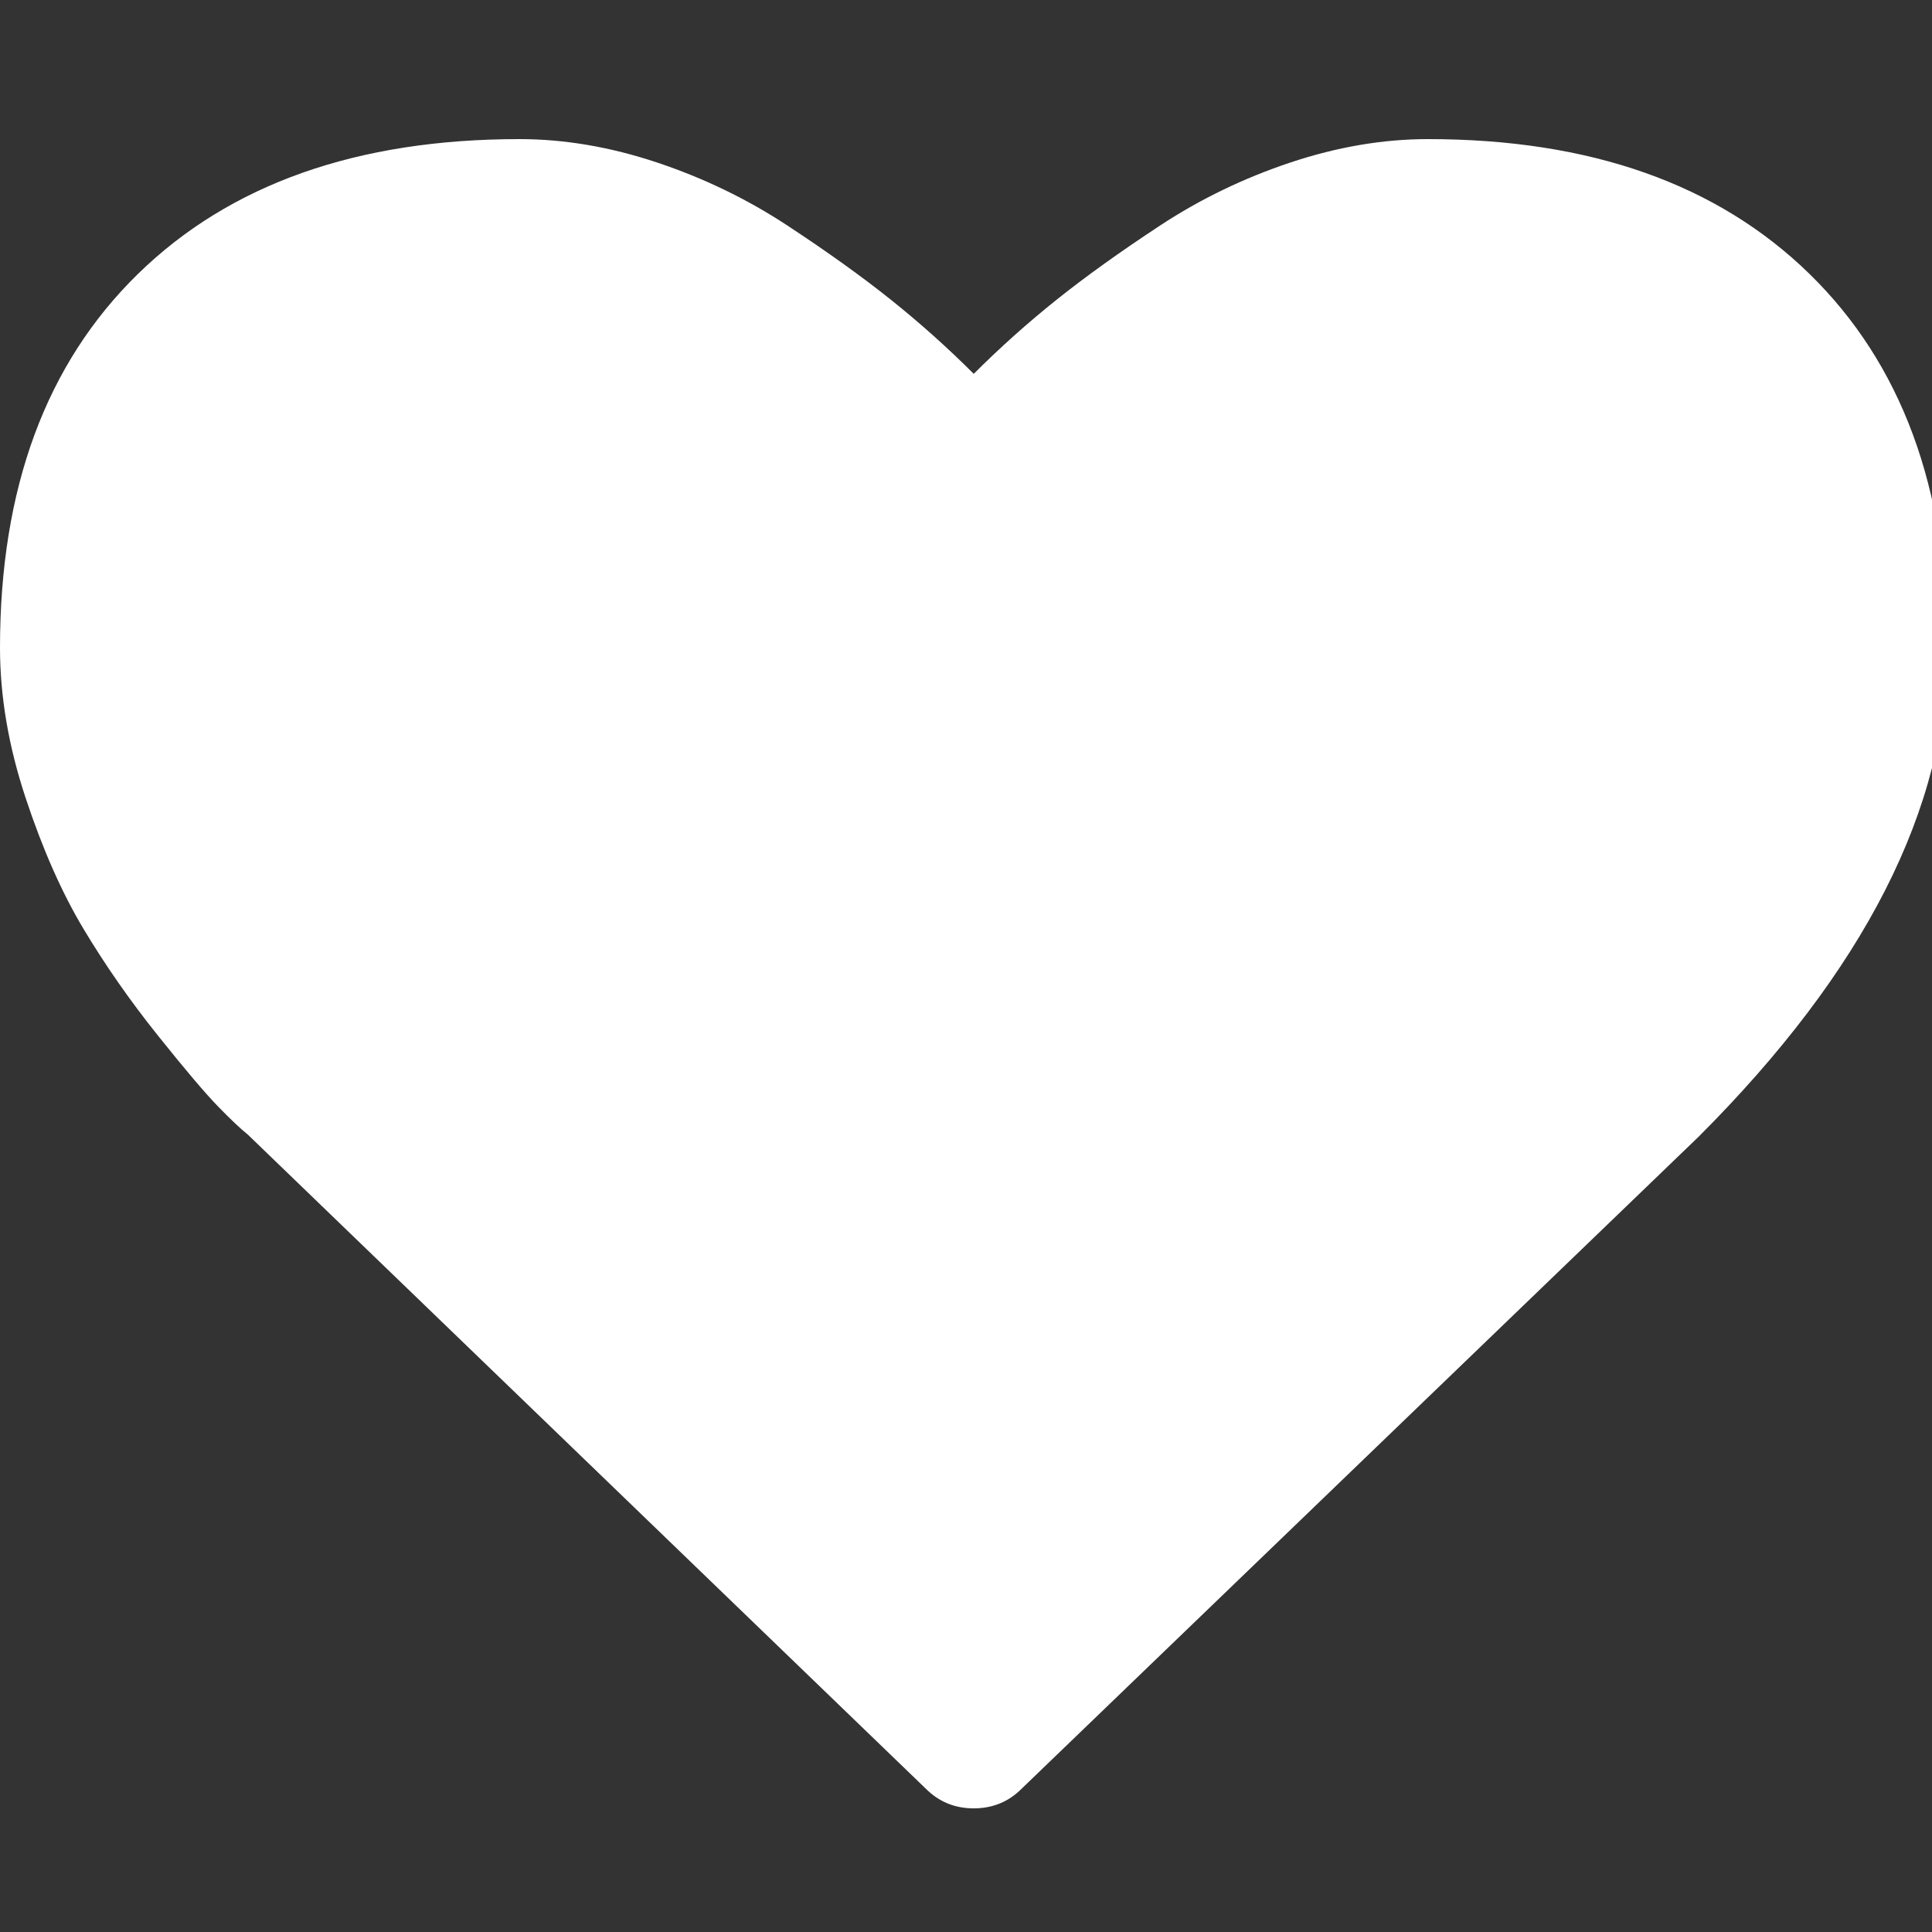 ﻿<!DOCTYPE svg PUBLIC "-//W3C//DTD SVG 1.1//EN" "http://www.w3.org/Graphics/SVG/1.1/DTD/svg11.dtd">
<svg xmlns="http://www.w3.org/2000/svg" xmlns:xlink="http://www.w3.org/1999/xlink" version="1.1" width="16" height="16" overflow="auto" preserveAspectRatio="none" baseProfile="tiny" space="preserve">
  <rect width="100%" height="100%" fill="#333333" stroke="none"/>
  <path d="M896 -128 Q870 -128 852 -110 L228 492 Q218 500 200.5 518 Q183 536 145 583.5 Q107 631 77 681 Q47 731 23.5 802 Q0 873 0 940 Q0 1160 127 1284 Q254 1408 478 1408 Q540 1408 604.5 1386.5 Q669 1365 724.5 1328.5 Q780 1292 820 1260 Q860 1228 896 1192 Q932 1228 972 1260 Q1012 1292 1067.5 1328.5 Q1123 1365 1187.5 1386.5 Q1252 1408 1314 1408 Q1538 1408 1665 1284 Q1792 1160 1792 940 Q1792 719 1563 490 L940 -110 Q922 -128 896 -128 z" pathLength="0" fill="White" transform="translate(0, 1.311302E-06) scale(0.009, -0.009) translate(0, -1536)" />
</svg>
